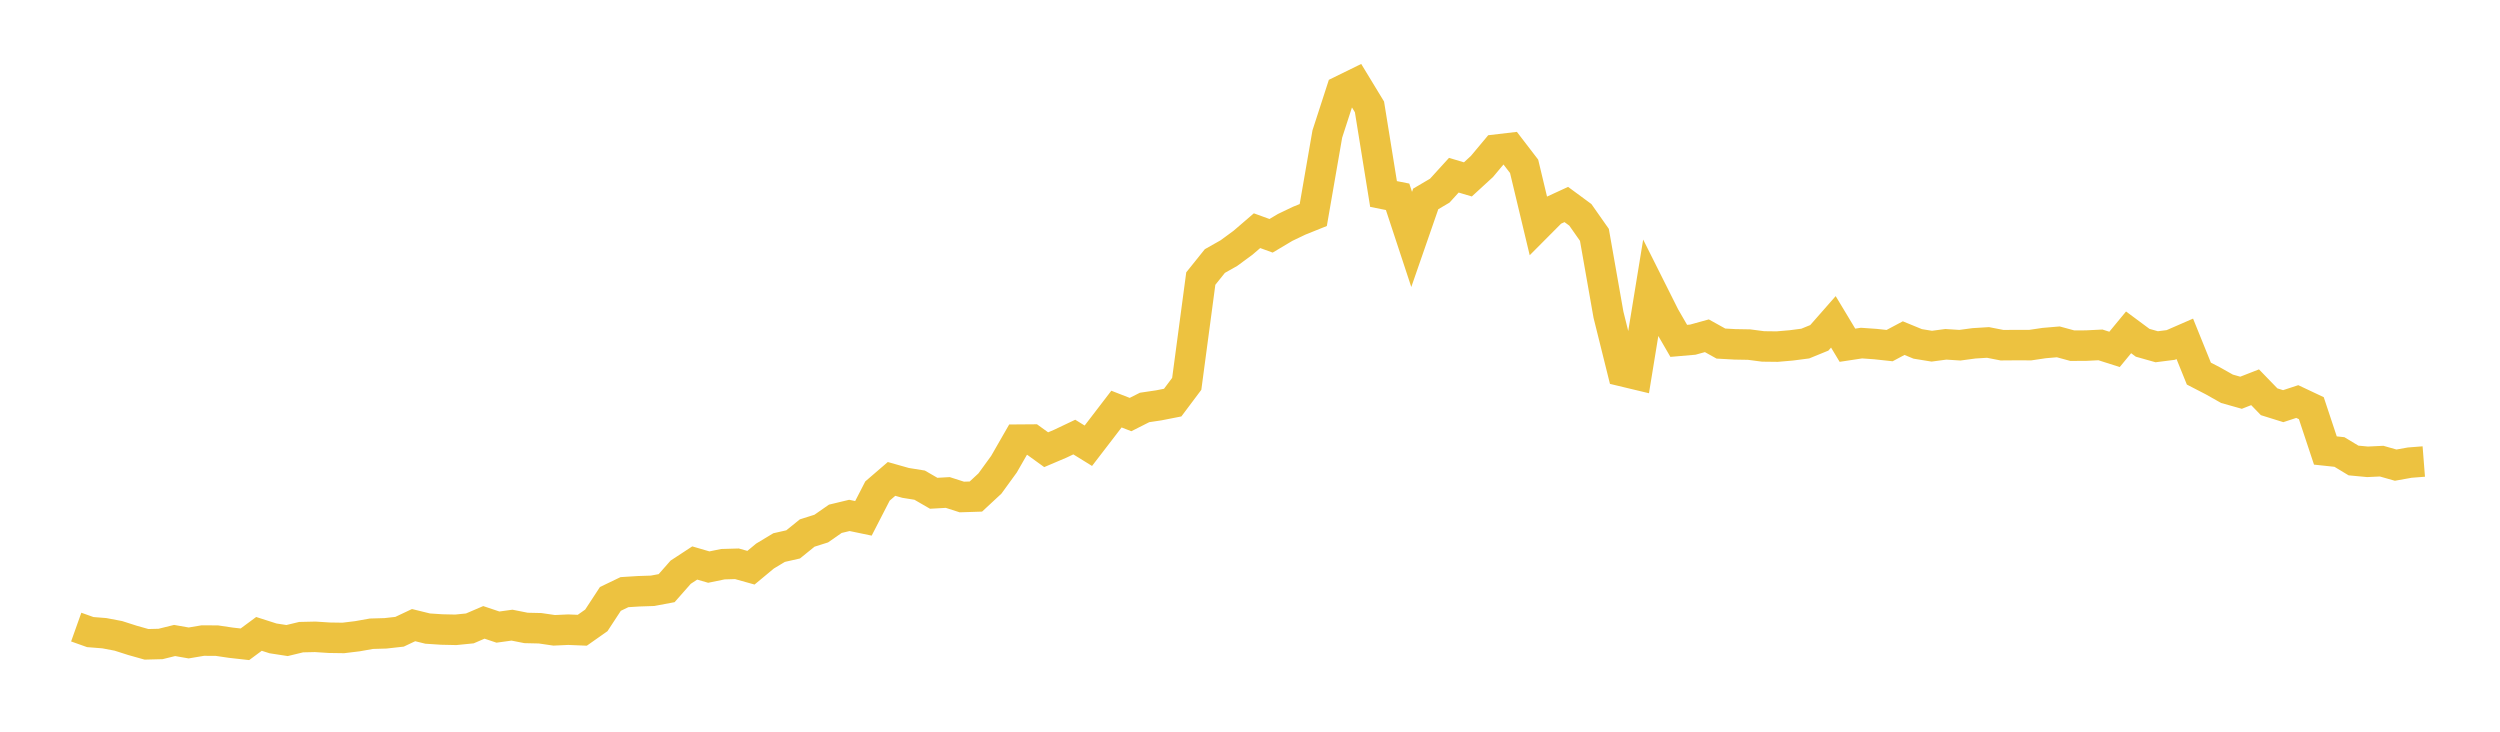 <svg width="164" height="48" xmlns="http://www.w3.org/2000/svg" xmlns:xlink="http://www.w3.org/1999/xlink"><path fill="none" stroke="rgb(237,194,64)" stroke-width="2" d="M5,41.137L5.922,41.465L6.844,41.538L7.766,41.713L8.689,42.008L9.611,42.268L10.533,42.244L11.455,42.016L12.377,42.178L13.299,42.022L14.222,42.025L15.144,42.162L16.066,42.265L16.988,41.583L17.91,41.878L18.832,42.02L19.754,41.797L20.677,41.776L21.599,41.835L22.521,41.849L23.443,41.737L24.365,41.573L25.287,41.546L26.21,41.443L27.132,41.008L28.054,41.235L28.976,41.296L29.898,41.316L30.82,41.224L31.743,40.828L32.665,41.137L33.587,41.01L34.509,41.193L35.431,41.214L36.353,41.349L37.275,41.307L38.198,41.345L39.12,40.696L40.042,39.288L40.964,38.845L41.886,38.787L42.808,38.756L43.731,38.583L44.653,37.536L45.575,36.932L46.497,37.201L47.419,37.011L48.341,36.984L49.263,37.242L50.186,36.476L51.108,35.921L52.03,35.712L52.952,34.966L53.874,34.675L54.796,34.033L55.719,33.811L56.641,34.003L57.563,32.211L58.485,31.417L59.407,31.678L60.329,31.826L61.251,32.359L62.174,32.307L63.096,32.603L64.018,32.574L64.94,31.718L65.862,30.449L66.784,28.842L67.707,28.835L68.629,29.501L69.551,29.109L70.473,28.671L71.395,29.241L72.317,28.041L73.24,26.836L74.162,27.195L75.084,26.729L76.006,26.592L76.928,26.411L77.85,25.181L78.772,18.274L79.695,17.124L80.617,16.603L81.539,15.926L82.461,15.133L83.383,15.468L84.305,14.919L85.228,14.477L86.15,14.106L87.072,8.791L87.994,5.947L88.916,5.495L89.838,7.013L90.76,12.727L91.683,12.91L92.605,15.707L93.527,13.05L94.449,12.507L95.371,11.494L96.293,11.768L97.216,10.921L98.138,9.818L99.06,9.71L99.982,10.912L100.904,14.767L101.826,13.84L102.749,13.415L103.671,14.094L104.593,15.407L105.515,20.642L106.437,24.352L107.359,24.573L108.281,18.924L109.204,20.766L110.126,22.361L111.048,22.281L111.97,22.026L112.892,22.538L113.814,22.589L114.737,22.605L115.659,22.726L116.581,22.737L117.503,22.658L118.425,22.538L119.347,22.162L120.269,21.113L121.192,22.647L122.114,22.507L123.036,22.572L123.958,22.672L124.88,22.181L125.802,22.56L126.725,22.71L127.647,22.587L128.569,22.646L129.491,22.522L130.413,22.465L131.335,22.645L132.257,22.638L133.18,22.641L134.102,22.504L135.024,22.426L135.946,22.677L136.868,22.671L137.79,22.625L138.713,22.92L139.635,21.802L140.557,22.486L141.479,22.747L142.401,22.63L143.323,22.228L144.246,24.509L145.168,24.985L146.09,25.504L147.012,25.764L147.934,25.404L148.856,26.356L149.778,26.644L150.701,26.341L151.623,26.776L152.545,29.553L153.467,29.651L154.389,30.208L155.311,30.295L156.234,30.251L157.156,30.513L158.078,30.348L159,30.276"></path></svg>